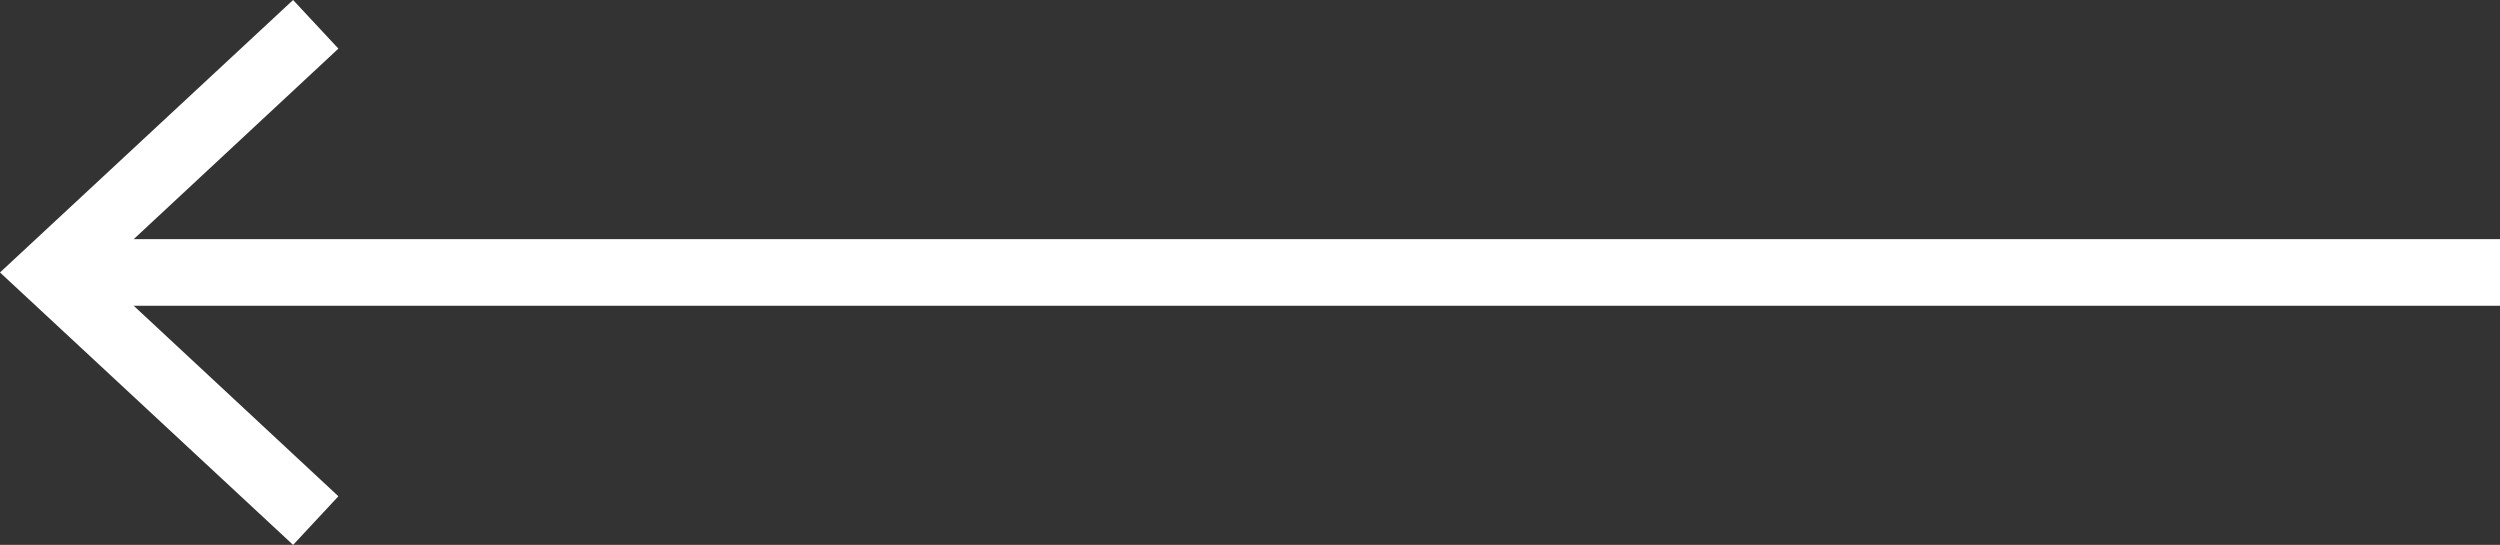 <?xml version="1.0" encoding="UTF-8"?> <svg xmlns="http://www.w3.org/2000/svg" id="Слой_1" data-name="Слой 1" viewBox="0 0 37.53 8.18"><rect x="0" y="0" width="37.53" height="8.18" fill="#333333" stroke="none"/> <defs> <style>.cls-1{fill:none;stroke:#fff;stroke-miterlimit:10;}.cls-2{fill:#fff;}</style> </defs> <line class="cls-1" x1="1.08" y1="4.09" x2="37.53" y2="4.09"></line> <polygon class="cls-2" points="4.4 8.18 5.08 7.45 1.47 4.09 5.08 0.73 4.4 0 0 4.09 4.4 8.18"></polygon> </svg> 